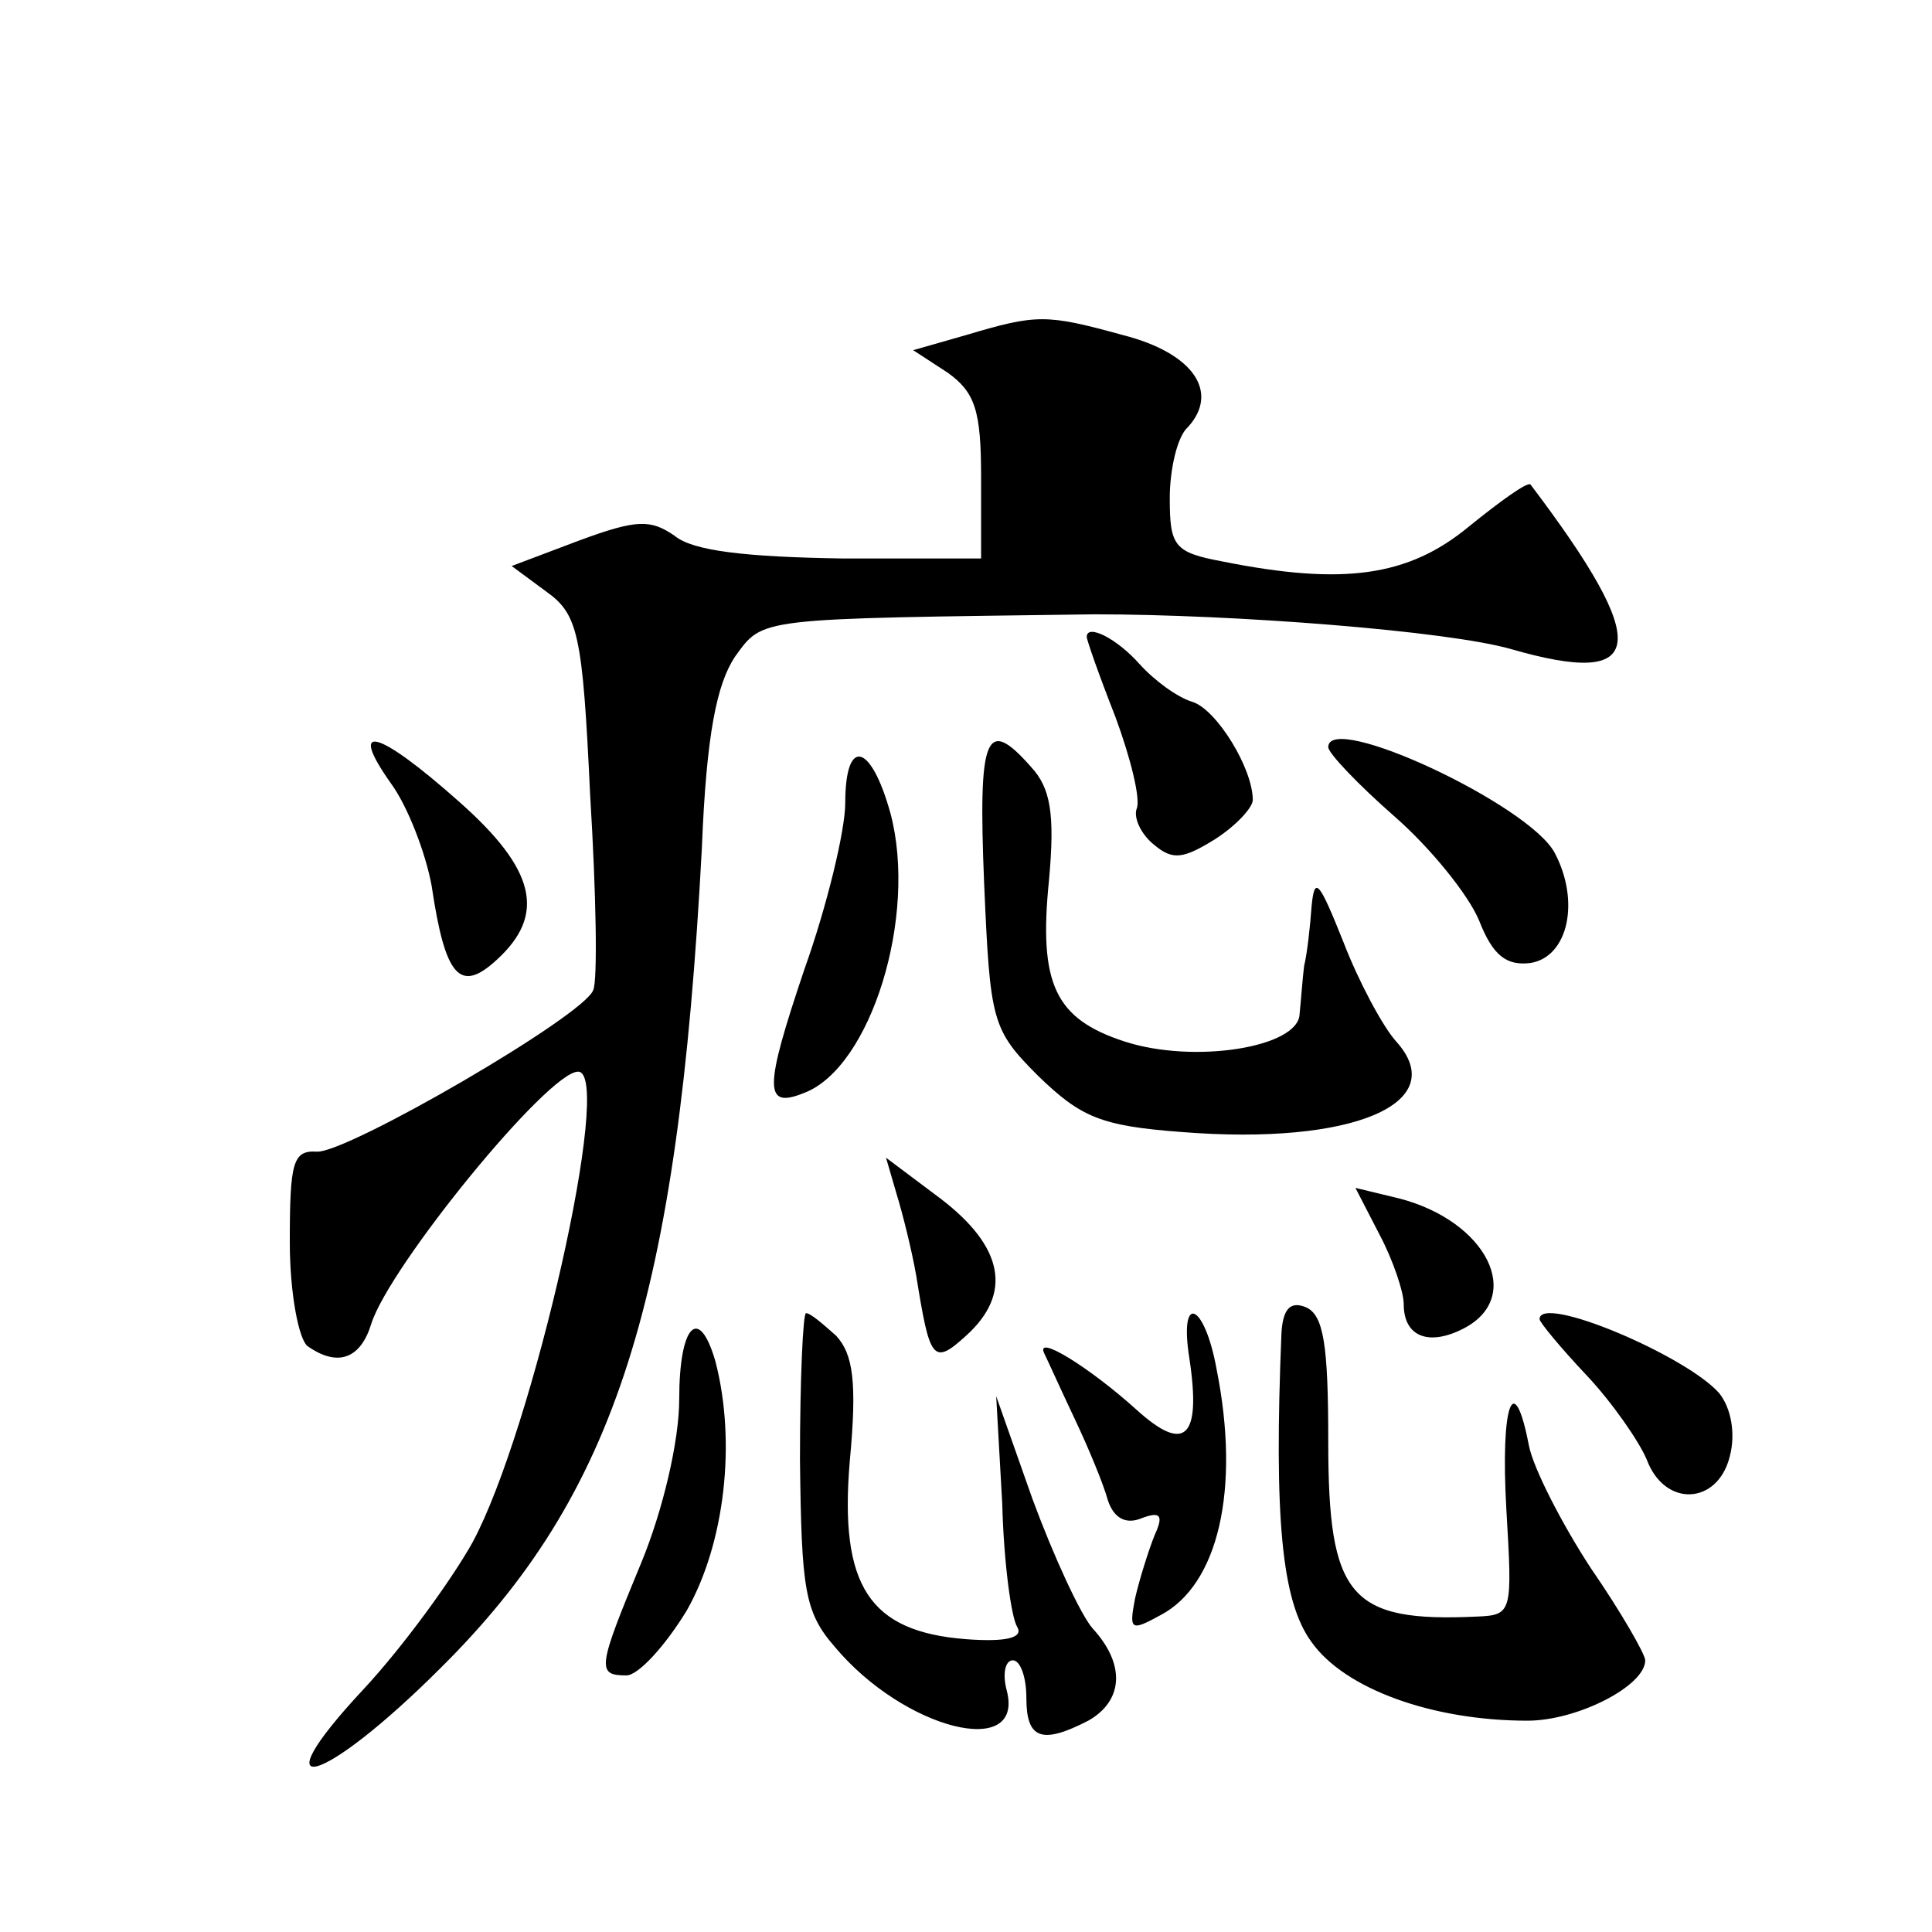 <?xml version="1.0" standalone="no"?>
<!DOCTYPE svg PUBLIC "-//W3C//DTD SVG 20010904//EN"
 "http://www.w3.org/TR/2001/REC-SVG-20010904/DTD/svg10.dtd">
<svg version="1.0" xmlns="http://www.w3.org/2000/svg"
 width="128pt" height="128pt" viewBox="0 0 128 128"
 preserveAspectRatio="xMidYMid meet">
<g transform="translate(0,128) scale(0.1,-0.1)"
fill="#0" stroke="none">
<path d="M640 1058 l-35 -10 23 -15 c18 -13 22 -25 22 -69 l0 -54 -92 0 c-64 1
-99 5 -111 15 -16 11 -25 11 -63 -3 l-45 -17 23 -17 c21 -15 24 -28 29 -135 4 -65
5 -123 2 -129 -6 -17 -163 -108 -183 -107 -16 1 -18 -7 -18 -60 0 -34 6 -65 12
-69 20 -14 35 -8 42 15 12 38 117 167 137 167 24 0 -30 -238 -70 -312 -14 -25 -46
-69 -72 -97 -71 -76 -28 -65 51 14 116 115 157 243 173 543 3 76 10 109 22 127
19 26 13 25 238 28 93 0 234 -11 276 -23 90 -26 94 2 13 109 -2 2 -20 -11 -41 -28
-40 -33 -83 -39 -163 -23 -32 6 -35 10 -35 42 0 19 5 41 12 47 21 23 4 49 -43 61
-51 14 -57 14 -104 0z M720 858 c0 -2 8 -25 19 -53 10 -27 17 -55 14 -61 -2 -6
3 -17 12 -24 12 -10 19 -9 40 4 14 9 25 21 25 26 0 21 -24 60 -40 65 -10 3 -25
14 -35 25 -15 17 -35 27 -35 18z M259 761 c11 -15 23 -46 27 -68 9 -61 19 -71 43
-49 33 30 26 60 -25 105 -54 48 -74 53 -45 12z M652 695 c4 -92 5 -97 36 -128 28
-27 41 -33 95 -37 113 -9 179 19 142 60 -9 10 -25 40 -35 66 -16 40 -19 44 -21
24 -1 -14 -3 -32 -5 -40 -1 -8 -2 -22 -3 -32 -1 -22 -70 -33 -116 -18 -46 15 -57
38 -50 107 4 44 1 61 -12 75 -30 34 -35 21 -31 -77z M880 785 c0 -4 20 -25 44 -46
24 -21 49 -52 56 -69 9 -23 18 -30 34 -28 25 4 33 41 16 73 -17 32 -150 94 -150
70z M560 748 c0 -18 -12 -68 -27 -110 -27 -80 -27 -93 0 -82 44 17 75 117 57 185
-13 47 -30 51 -30 7z M594 489 c4 -13 10 -37 13 -54 9 -56 11 -60 33 -40 31 28
25 59 -17 91 l-36 27 7 -24z M914 462 c9 -17 16 -38 16 -46 0 -22 17 -28 40 -16
40 21 15 71 -43 86 l-29 7 16 -31z M849 397 c-5 -122 0 -178 20 -205 22 -31 80
-52 143 -52 33 0 78 23 78 40 0 4 -16 32 -36 61 -19 29 -38 66 -41 81 -10 52 -19
28 -15 -42 4 -68 4 -70 -19 -71 -85 -4 -99 13 -99 116 0 64 -3 84 -15 89 -10 4
-15 -1 -16 -17z M530 313 c1 -86 3 -101 23 -124 46 -55 126 -75 114 -29 -3 11 -1
20 4 20 5 0 9 -11 9 -25 0 -27 10 -31 41 -15 23 13 25 37 3 61 -8 9 -26 48 -40
86 l-24 68 4 -71 c1 -39 6 -76 10 -82 4 -7 -7 -10 -34 -8 -64 5 -84 35 -77 118
5 53 2 71 -9 83 -9 8 -17 15 -20 15 -2 0 -4 -44 -4 -97z M788 380 c8 -53 -3 -63
-35 -34 -31 28 -68 51 -61 37 2 -4 11 -24 20 -43 9 -19 19 -43 22 -54 4 -12 12
-16 22 -12 13 5 15 2 9 -11 -4 -10 -10 -29 -13 -42 -4 -21 -3 -22 17 -11 38 20
53 83 37 163 -8 44 -25 51 -18 7z M1020 406 c0 -2 14 -19 31 -37 17 -18 35 -44
40 -56 12 -32 47 -30 55 2 4 15 1 32 -7 42 -22 25 -119 66 -119 49z M450 353 c0
-28 -11 -74 -25 -108 -29 -70 -30 -75 -10 -75 8 0 26 20 40 43 25 44 33 111 19
165 -11 38 -24 24 -24 -25z"/>
</g>
</svg>
